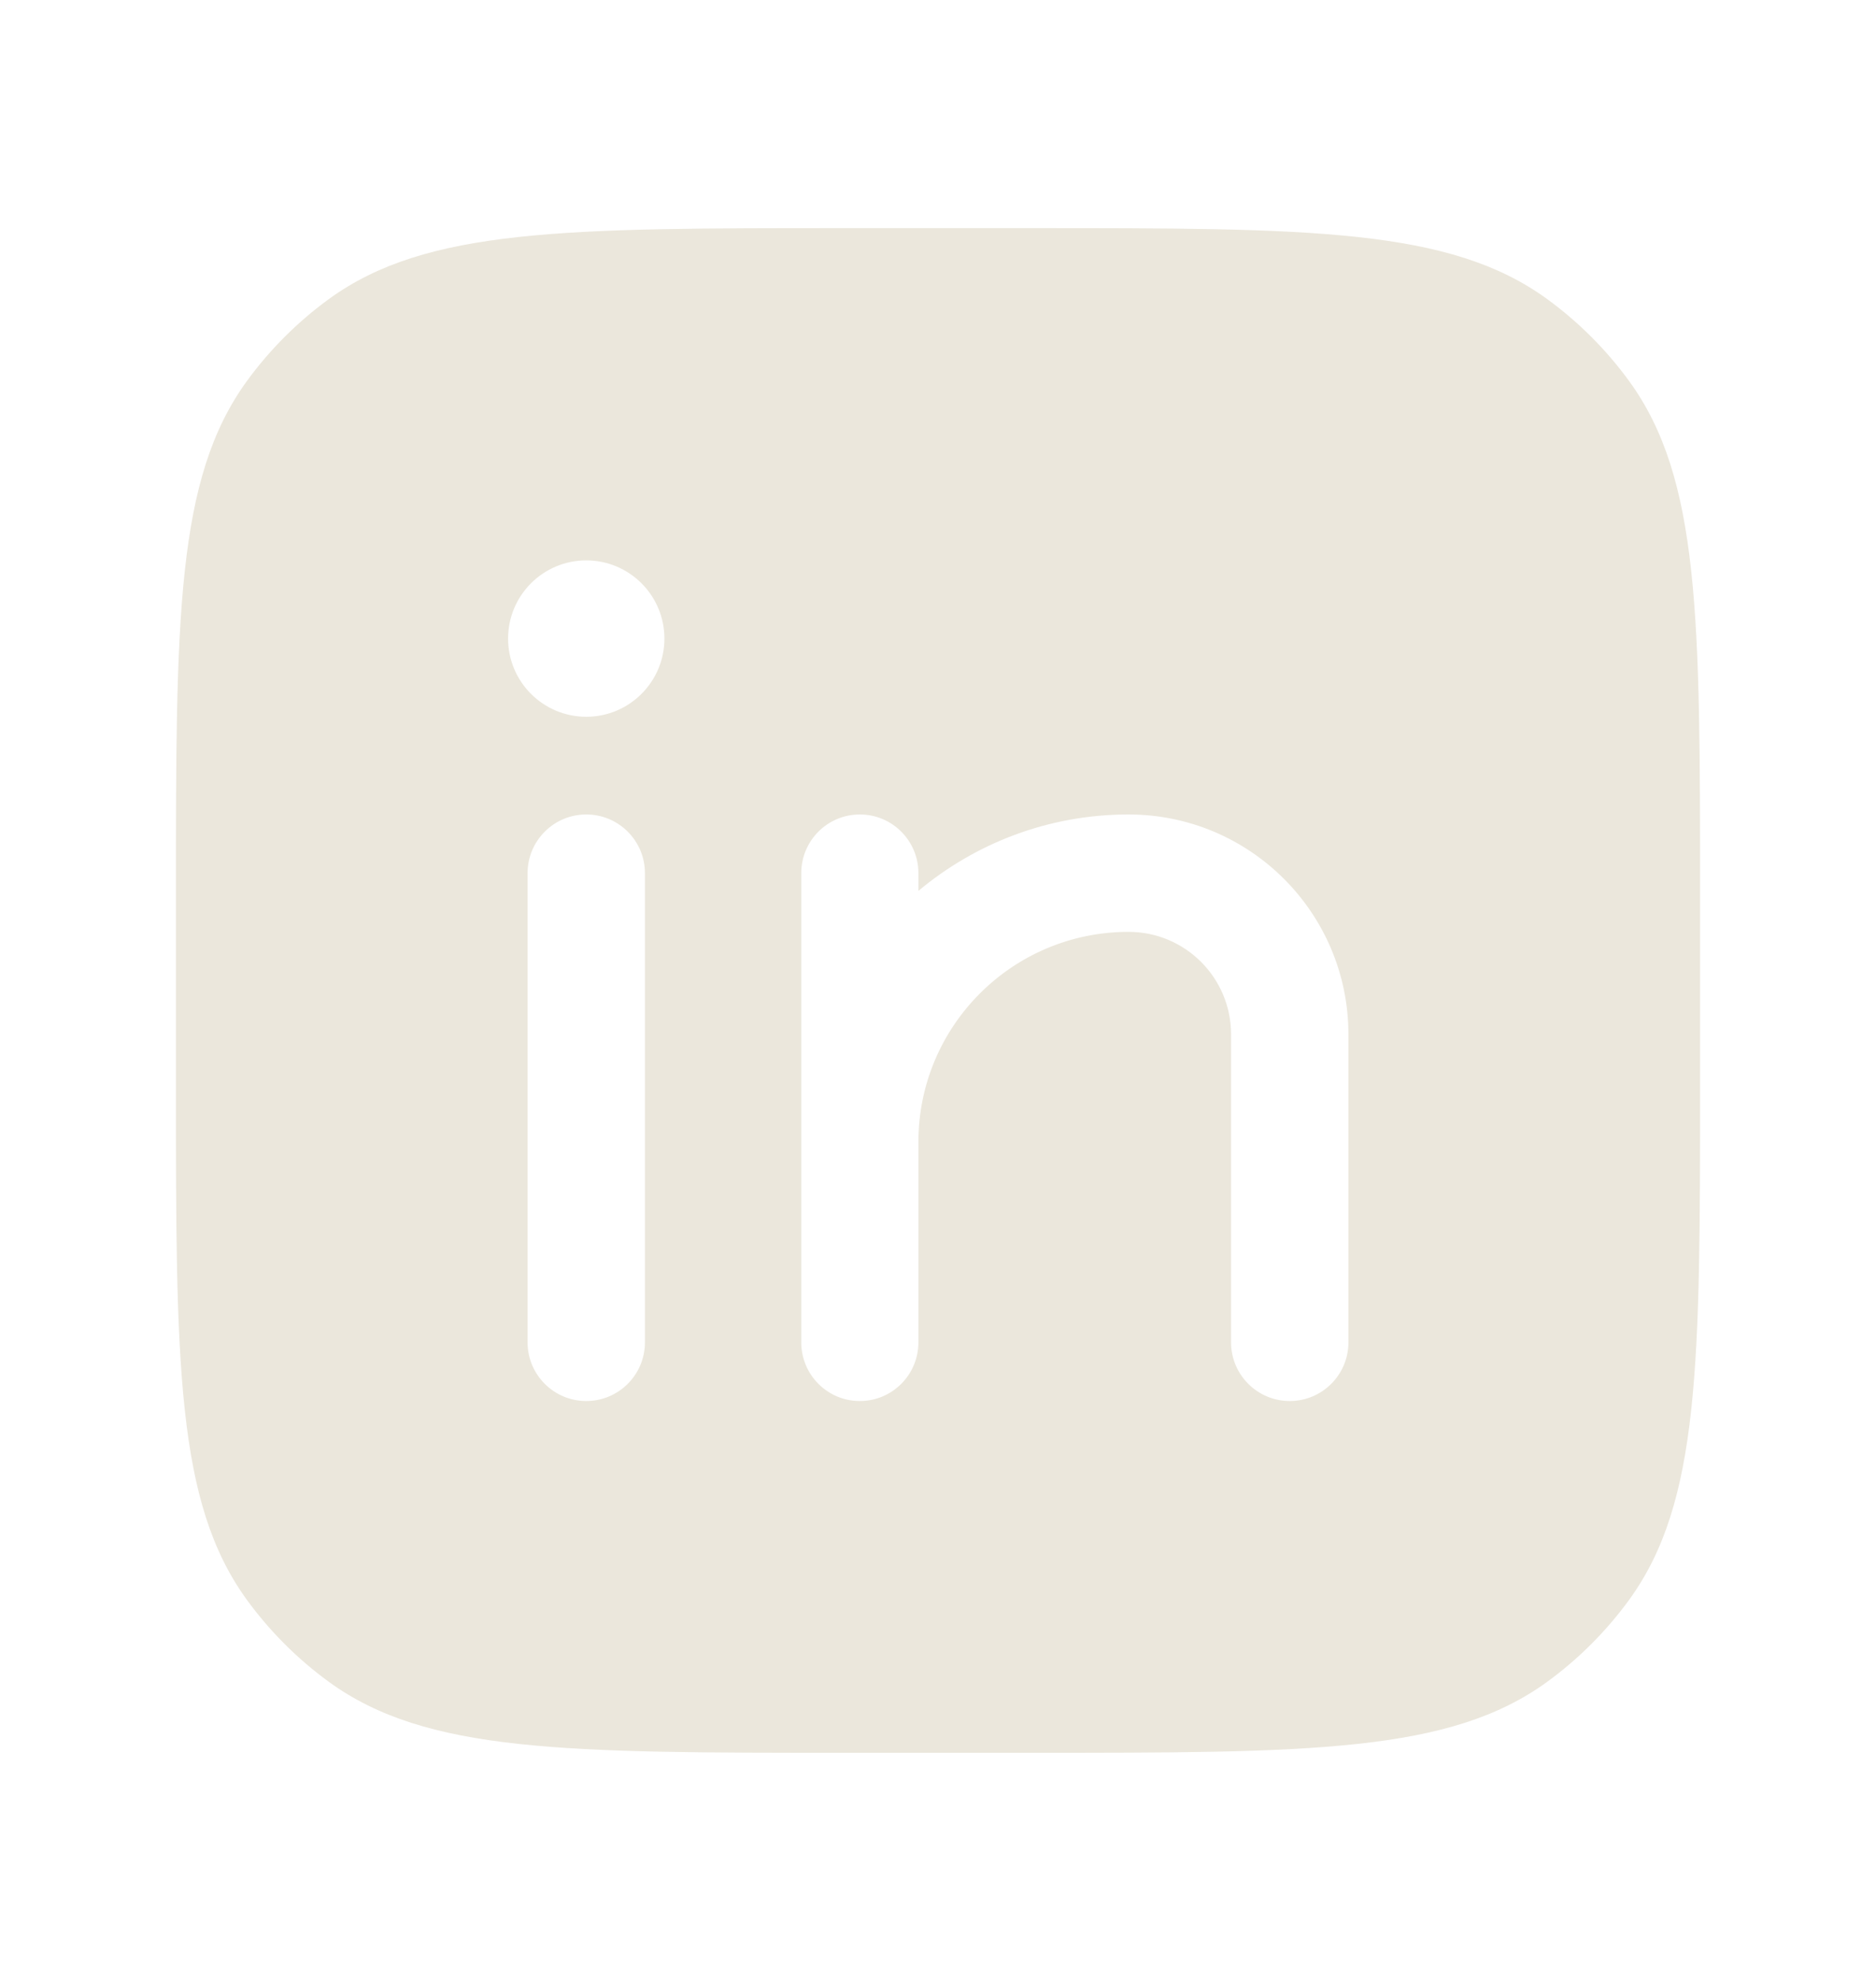 <svg width="18" height="19" viewBox="0 0 18 19" fill="none" xmlns="http://www.w3.org/2000/svg">
<path fill-rule="evenodd" clip-rule="evenodd" d="M1.688 8.6C1.688 5.928 1.688 4.592 2.368 3.656C2.588 3.354 2.854 3.088 3.156 2.868C4.092 2.188 5.428 2.188 8.1 2.188H9.9C12.572 2.188 13.908 2.188 14.844 2.868C15.146 3.088 15.412 3.354 15.632 3.656C16.312 4.592 16.312 5.928 16.312 8.6V10.4C16.312 13.072 16.312 14.408 15.632 15.344C15.412 15.646 15.146 15.912 14.844 16.132C13.908 16.812 12.572 16.812 9.9 16.812H8.1C5.428 16.812 4.092 16.812 3.156 16.132C2.854 15.912 2.588 15.646 2.368 15.344C1.688 14.408 1.688 13.072 1.688 10.4V8.6ZM5.625 7.812C5.936 7.812 6.188 8.064 6.188 8.375V12.875C6.188 13.186 5.936 13.438 5.625 13.438C5.314 13.438 5.062 13.186 5.062 12.875V8.375C5.062 8.064 5.314 7.812 5.625 7.812ZM8.25 7.812C8.561 7.812 8.812 8.064 8.812 8.375V8.545C9.358 8.088 10.061 7.812 10.828 7.812C11.993 7.812 12.938 8.757 12.938 9.922V12.875C12.938 13.186 12.686 13.438 12.375 13.438C12.064 13.438 11.812 13.186 11.812 12.875V9.922C11.812 9.378 11.372 8.938 10.828 8.938C9.715 8.938 8.812 9.84 8.812 10.953V12.875C8.812 13.186 8.561 13.438 8.25 13.438C7.939 13.438 7.688 13.186 7.688 12.875V10.953V8.375C7.688 8.064 7.939 7.812 8.25 7.812ZM5.625 6.875C6.039 6.875 6.375 6.539 6.375 6.125C6.375 5.711 6.039 5.375 5.625 5.375C5.211 5.375 4.875 5.711 4.875 6.125C4.875 6.539 5.211 6.875 5.625 6.875Z" fill="#EBE7DC"/>
</svg>
